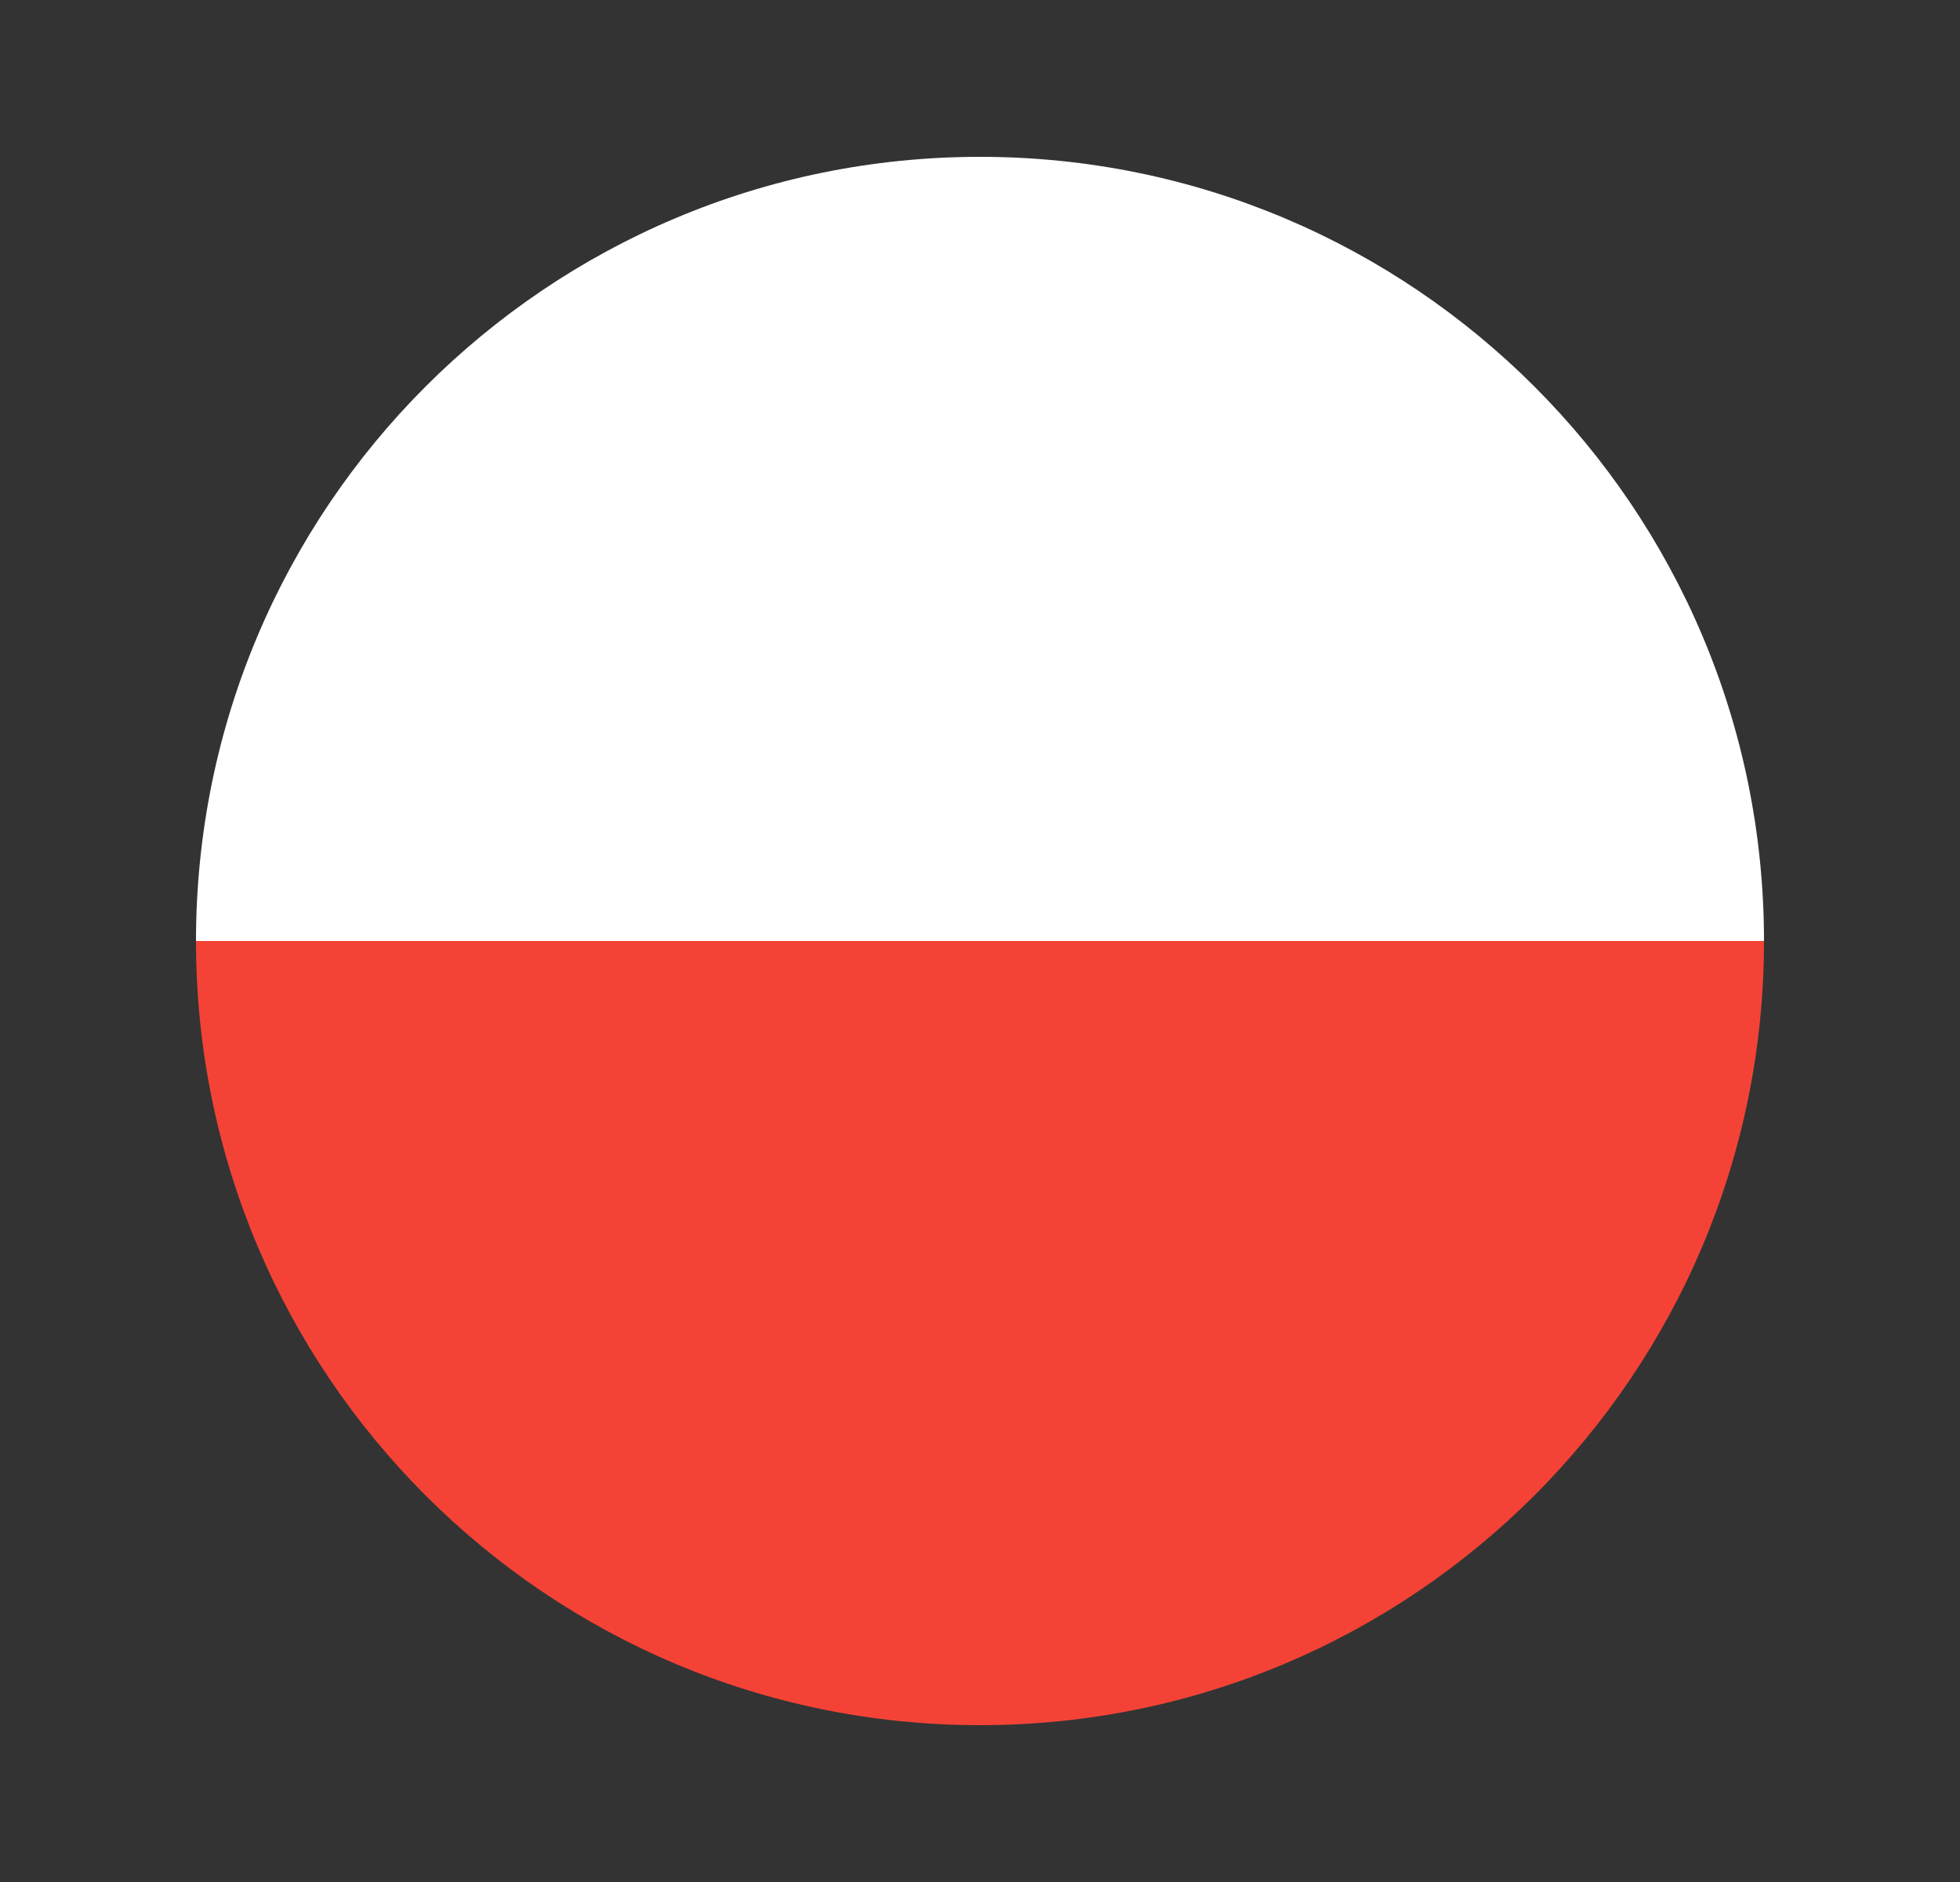 <svg width="25" height="24" viewBox="0 0 25 24" fill="none" xmlns="http://www.w3.org/2000/svg">
<rect x="0" y="0" width="25" height="24" fill="#333333" stroke="none"/>
<path d="M22.5 12H2.5C2.5 17.523 6.977 22 12.5 22C18.023 22 22.5 17.523 22.5 12Z" fill="#F44336"/>
<path d="M12.5 2C6.977 2 2.5 6.477 2.5 12H22.5C22.5 6.477 18.023 2 12.5 2Z" fill="white"/>
</svg>
